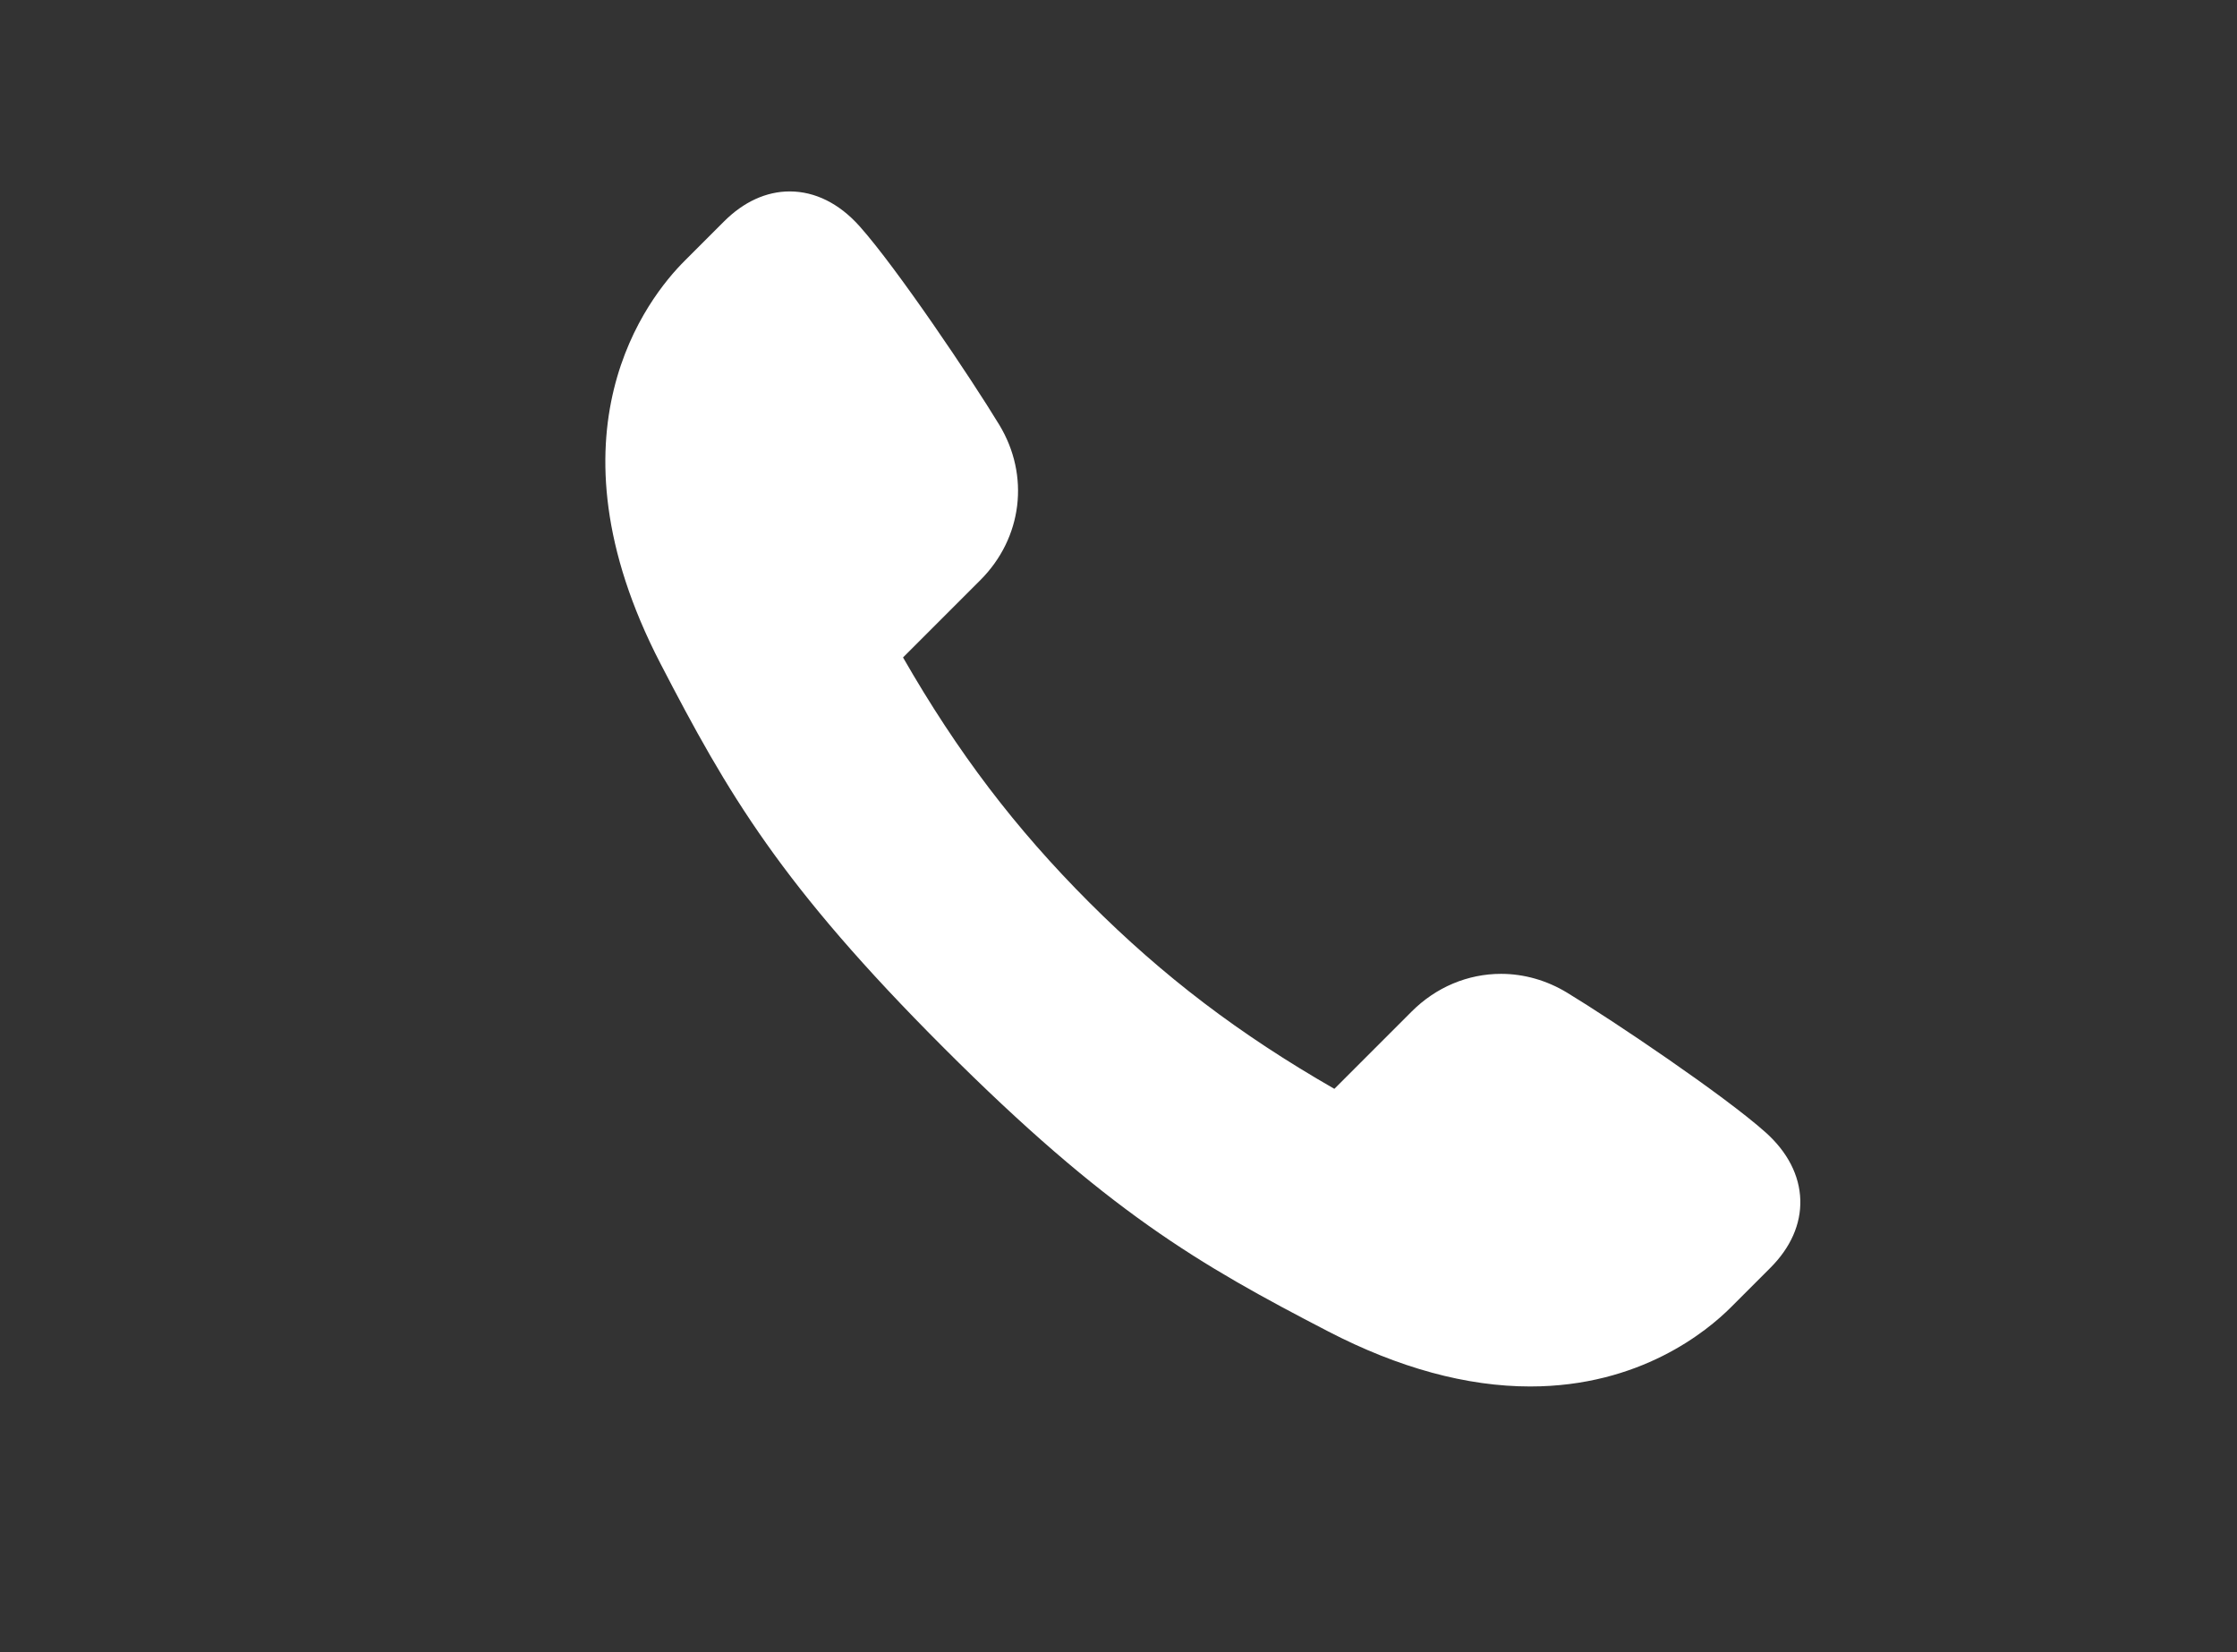 <svg xmlns="http://www.w3.org/2000/svg" width="130" height="96" viewBox="0 0 130 96"><rect x="0" y="0" width="130" height="96" fill="#333333" stroke="none"/><path fill="#fff" d="M88.926 80.563c-3.694 0-7.643-1.076-11.738-3.198-7.571-3.922-12.852-6.988-22.335-16.471-9.482-9.483-12.548-14.764-16.471-22.335-6.97-13.451-.703-21.296 1.383-23.381l2.314-2.314c1.139-1.139 2.457-1.741 3.812-1.741 1.476 0 2.881.7 4.063 2.024 2.162 2.422 6.483 8.844 8.115 11.534 1.792 2.952 1.35 6.581-1.099 9.029l-4.492 4.492c3.176 5.533 6.527 9.939 10.827 14.24 4.301 4.299 8.706 7.65 14.239 10.827l4.492-4.492c1.412-1.412 3.258-2.19 5.196-2.19 1.331 0 2.657.377 3.834 1.092 2.691 1.633 9.113 5.955 11.534 8.115 1.282 1.145 1.981 2.505 2.022 3.934.04 1.401-.561 2.763-1.739 3.94l-2.296 2.296c-1.394 1.395-5.283 4.599-11.659 4.599h-.001Z"/></svg>